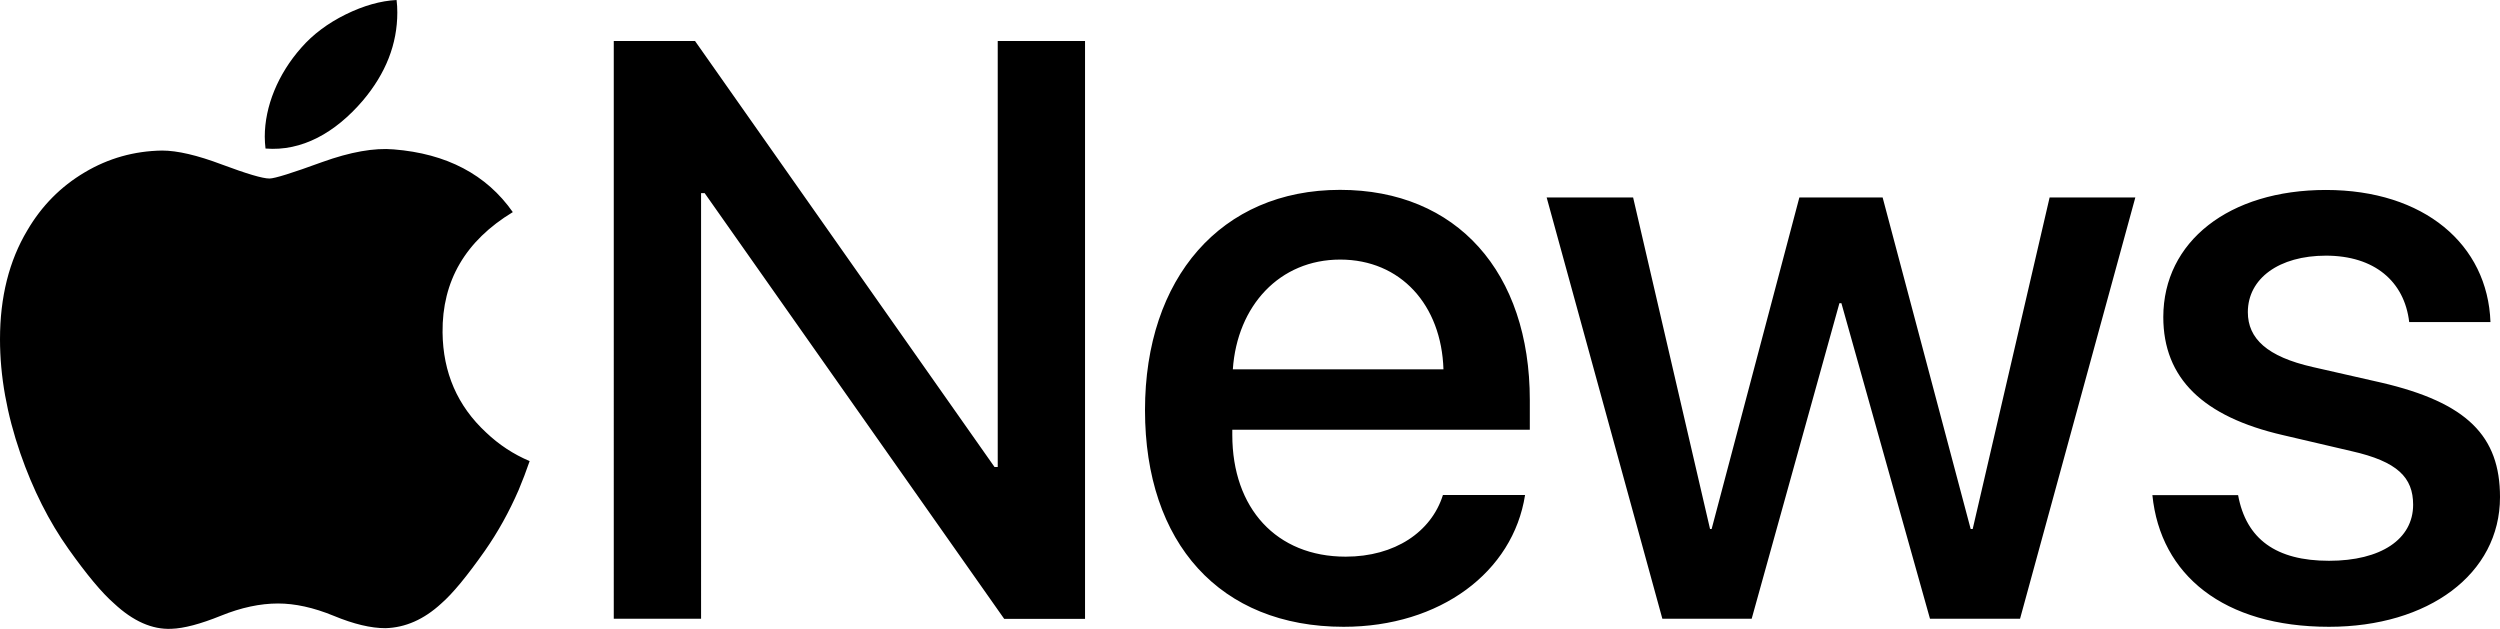 <svg xmlns="http://www.w3.org/2000/svg" viewBox="0 0 2359.6 593.6" style="enable-background:new 0 0 2359.6 593.6" xml:space="preserve"><path d="M1264.9 245c-57.1 0-97.2 43.5-101.3 103.6h198.8c-1.9-60.8-40.4-103.6-97.5-103.6z" style="fill:none"/><path d="m2247.4 361.1-64.6-14.7c-43.1-9.8-61.2-26.9-61.2-51.8 0-31.8 29.5-53.3 73.7-53.3 45.7 0 74.1 24.2 78.6 62.7h76.7c-2.6-73.3-62.7-124.7-155.3-124.7-91.5 0-153.4 48.7-153.5 119.9 0 57.8 37.4 94.1 113 111.5l64.6 15.1c43.5 9.8 58.2 24.9 58.2 50.6 0 32.5-30.3 52.9-79.4 52.9-49.9 0-78.2-20.4-85.8-62h-80.9c7.6 75.5 67.3 124.3 166.7 124.3 93.8 0 161.4-49.8 161.4-122.4 0-57.5-30.9-89.2-112.2-108.1zM1736.1 286.2h1.9l83.6 297.8h85l108.8-397.6h-80.9l-72.6 312.9h-1.9l-83.1-312.9h-78.6l-82.8 312.9h-1.5l-72.6-312.9h-81.6L1569 584h84.3zM1443.9 405.6v-28c0-120.5-68.7-198.4-179.1-198.4-112.3 0-184.1 83.2-184.1 207.9 0 125.5 70.7 204.5 187.5 204.5 91.1 0 159.9-51.7 171.2-124.3v-.1h-77.5c-10.9 34.8-45.3 58.2-91.8 58.2-65.4 0-107-45.7-107-114.9v-4.9h280.8zm-179-160.6c57.1 0 95.6 42.8 97.5 103.6h-198.8c4.1-60.1 44.2-103.6 101.3-103.6zM665.1 182.3l282.7 401.8h76.3V38.7h-82.4v402.1h-3L656 38.7h-76.7V584h82.4V182.3zM250.6 140.2c-.4-3.6-.7-7.3-.7-11.2 0-28.5 12.4-59 34.4-83.9 11-12.6 25-23.1 42-31.5C343.2 5.3 359.2.8 374.3 0c.5 3.9.7 7.8.7 11.8 0 29.7-10.8 57.4-32.5 83.1-26.1 30.5-57.6 48.1-91.9 45.3zm-97.6 1.9c-26.2.4-50.6 7.2-73.1 20.6-22.6 13.4-40.6 31.6-54.1 54.7C8.6 246.1 0 280.4 0 320.2c0 34.7 6.4 70.6 19.2 107.7 11.9 34.3 27.1 64.4 45.5 90.3 17.2 24.2 31.5 41.4 43 51.4 17.9 16.7 35.9 24.7 54 23.9 11.9-.4 27.4-4.5 46.7-12.3 19.2-7.8 37.2-11.6 54-11.6 16 0 33.5 3.8 52.5 11.6 19 7.9 35.3 11.7 48.8 11.7 18.8-.5 36.4-8.2 52.8-23.3 10.6-9.2 24.3-25.8 41.1-49.7 12.3-17.6 22.9-36.7 31.9-57.4 3.7-8.8 7.2-18 10.4-27.3-15.2-6.4-28.9-15.4-41.1-27-27-25-40.7-56.5-41.1-94.4-.5-48.6 21.6-86.5 66.3-113.6-24.9-35.5-62.5-55.2-112.4-59.2-18.4-1.6-40.9 2.4-67.6 12-28.2 10.3-44.8 15.5-49.7 15.5-6.5 0-21.5-4.5-44.8-13.2-23.3-8.8-42.2-13.2-56.5-13.2z"/></svg>